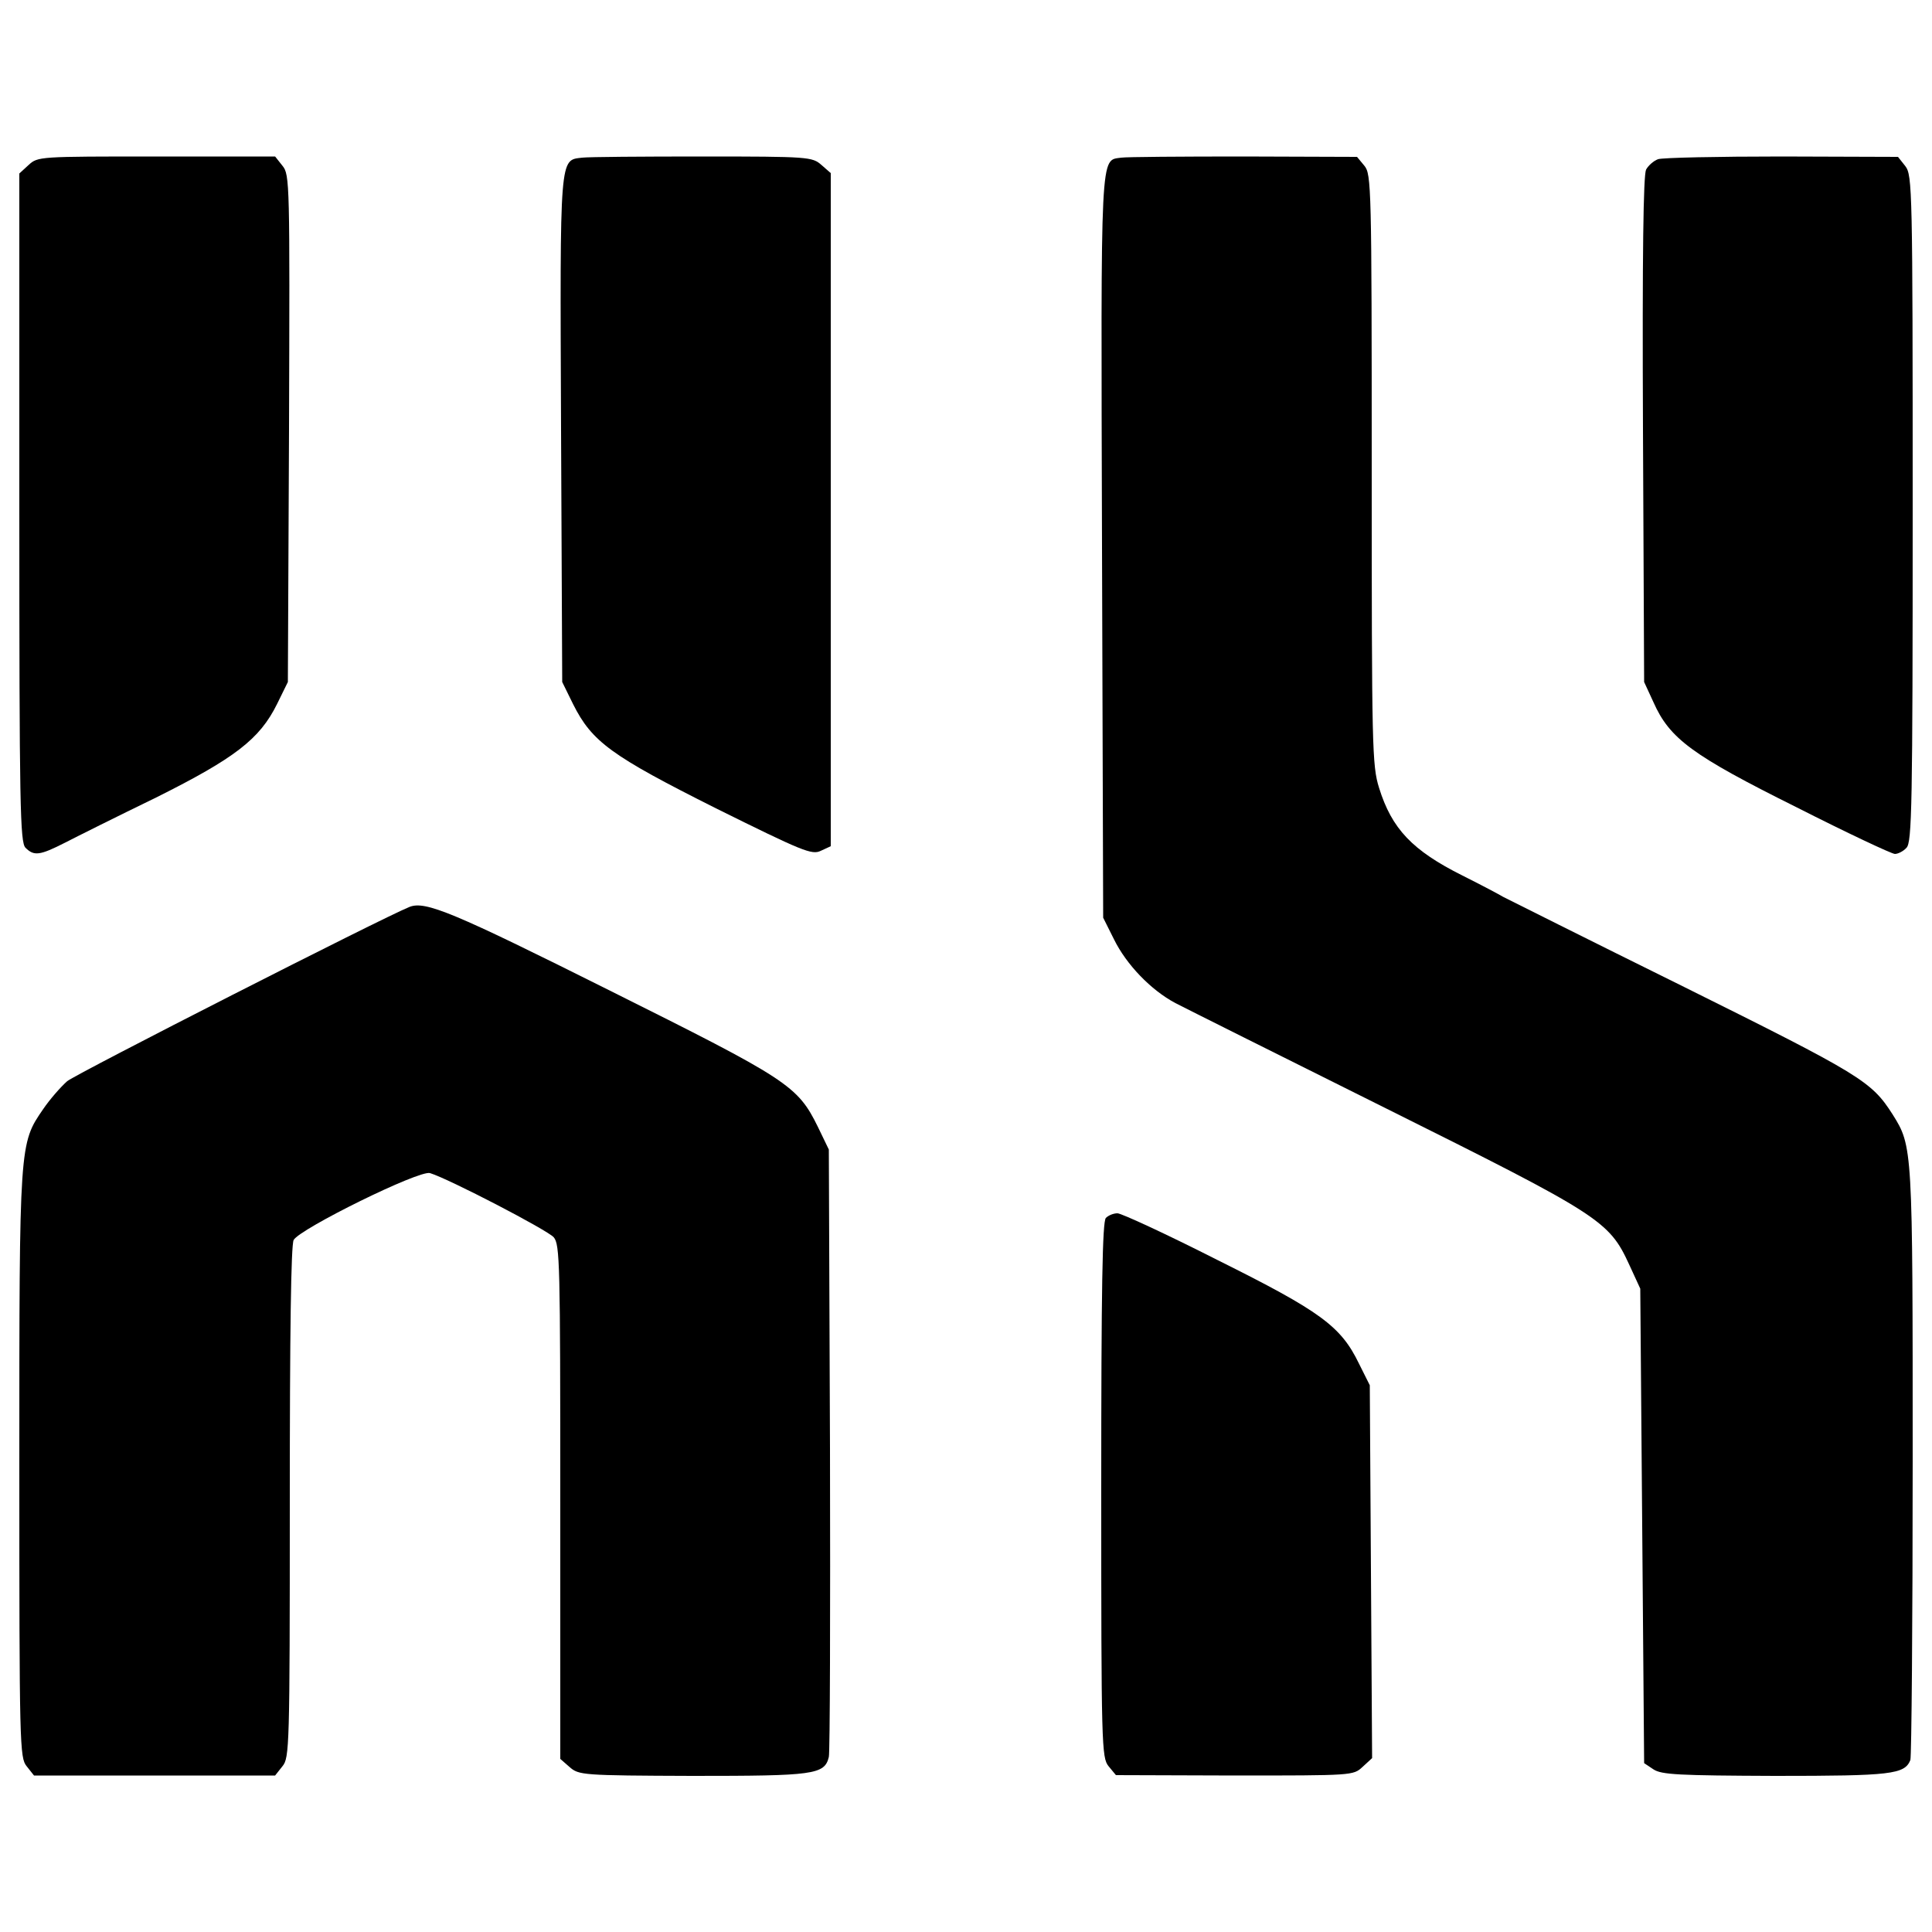 <?xml version="1.0" standalone="no"?>
<!DOCTYPE svg PUBLIC "-//W3C//DTD SVG 20010904//EN"
 "http://www.w3.org/TR/2001/REC-SVG-20010904/DTD/svg10.dtd">
<svg version="1.0" xmlns="http://www.w3.org/2000/svg"
 width="500pt" height="500pt" viewBox="0 0 500 500"
 preserveAspectRatio="xMidYMid meet">
<g transform="translate(0,500) scale(0.1,-0.1)"
fill="#000000" stroke="none">
<path d="M74 4573 l-24 -22 0 -865 c0 -773 2 -866 16 -880 22 -22 37 -20 102
13 31 16 137 69 236 117 204 102 268 151 313 242 l28 57 3 656 c2 635 2 657
-17 680 l-19 24 -307 0 c-304 0 -307 0 -331 -22z"/>
<path d="M1507 4592 c-59 -7 -58 13 -55 -703 l3 -654 28 -57 c49 -98 99 -134
370 -270 224 -111 248 -121 271 -110 l26 12 0 871 0 871 -24 21 c-24 21 -32
22 -308 22 -156 0 -295 -1 -311 -3z"/>
<path d="M2902 4592 c-55 -8 -53 32 -50 -1008 l3 -959 28 -56 c32 -65 95 -131
159 -165 23 -12 267 -134 542 -271 556 -277 580 -292 632 -405 l29 -63 5 -614
5 -614 24 -16 c21 -14 66 -16 315 -17 301 0 335 4 350 41 3 9 6 357 6 773 0
814 0 815 -52 898 -55 86 -81 102 -544 332 -247 122 -456 227 -464 231 -8 5
-55 30 -105 55 -130 65 -183 121 -216 227 -18 58 -19 102 -19 824 0 733 -1
764 -19 786 l-19 23 -293 1 c-162 0 -304 -1 -317 -3z"/>
<path d="M4291 4588 c-11 -4 -25 -16 -31 -27 -7 -15 -10 -215 -8 -673 l3 -653
24 -52 c42 -95 101 -138 370 -272 132 -67 247 -121 255 -121 8 0 22 7 30 16
14 14 16 107 16 877 0 830 -1 863 -19 887 l-19 24 -301 1 c-165 0 -309 -3
-320 -7z"/>
<path d="M1060 2653 c-70 -28 -861 -431 -886 -451 -17 -15 -45 -47 -62 -72
-62 -90 -62 -87 -62 -921 0 -728 1 -758 19 -780 l19 -24 312 0 312 0 19 24
c18 22 19 49 19 683 0 439 3 666 10 679 16 29 326 182 353 173 49 -15 303
-147 320 -166 16 -19 17 -66 17 -685 l0 -665 24 -21 c24 -21 32 -22 318 -23
314 0 342 3 353 49 3 12 4 371 3 797 l-3 775 -28 58 c-53 108 -77 123 -542
355 -402 201 -474 231 -515 215z"/>
<path d="M2862 1848 c-9 -9 -12 -179 -12 -704 0 -662 1 -693 19 -715 l19 -23
307 -1 c306 0 307 0 331 22 l25 23 -3 482 -3 483 -28 56 c-47 97 -99 135 -366
268 -132 67 -249 121 -259 121 -10 0 -23 -5 -30 -12z"/>
</g>
</svg>
